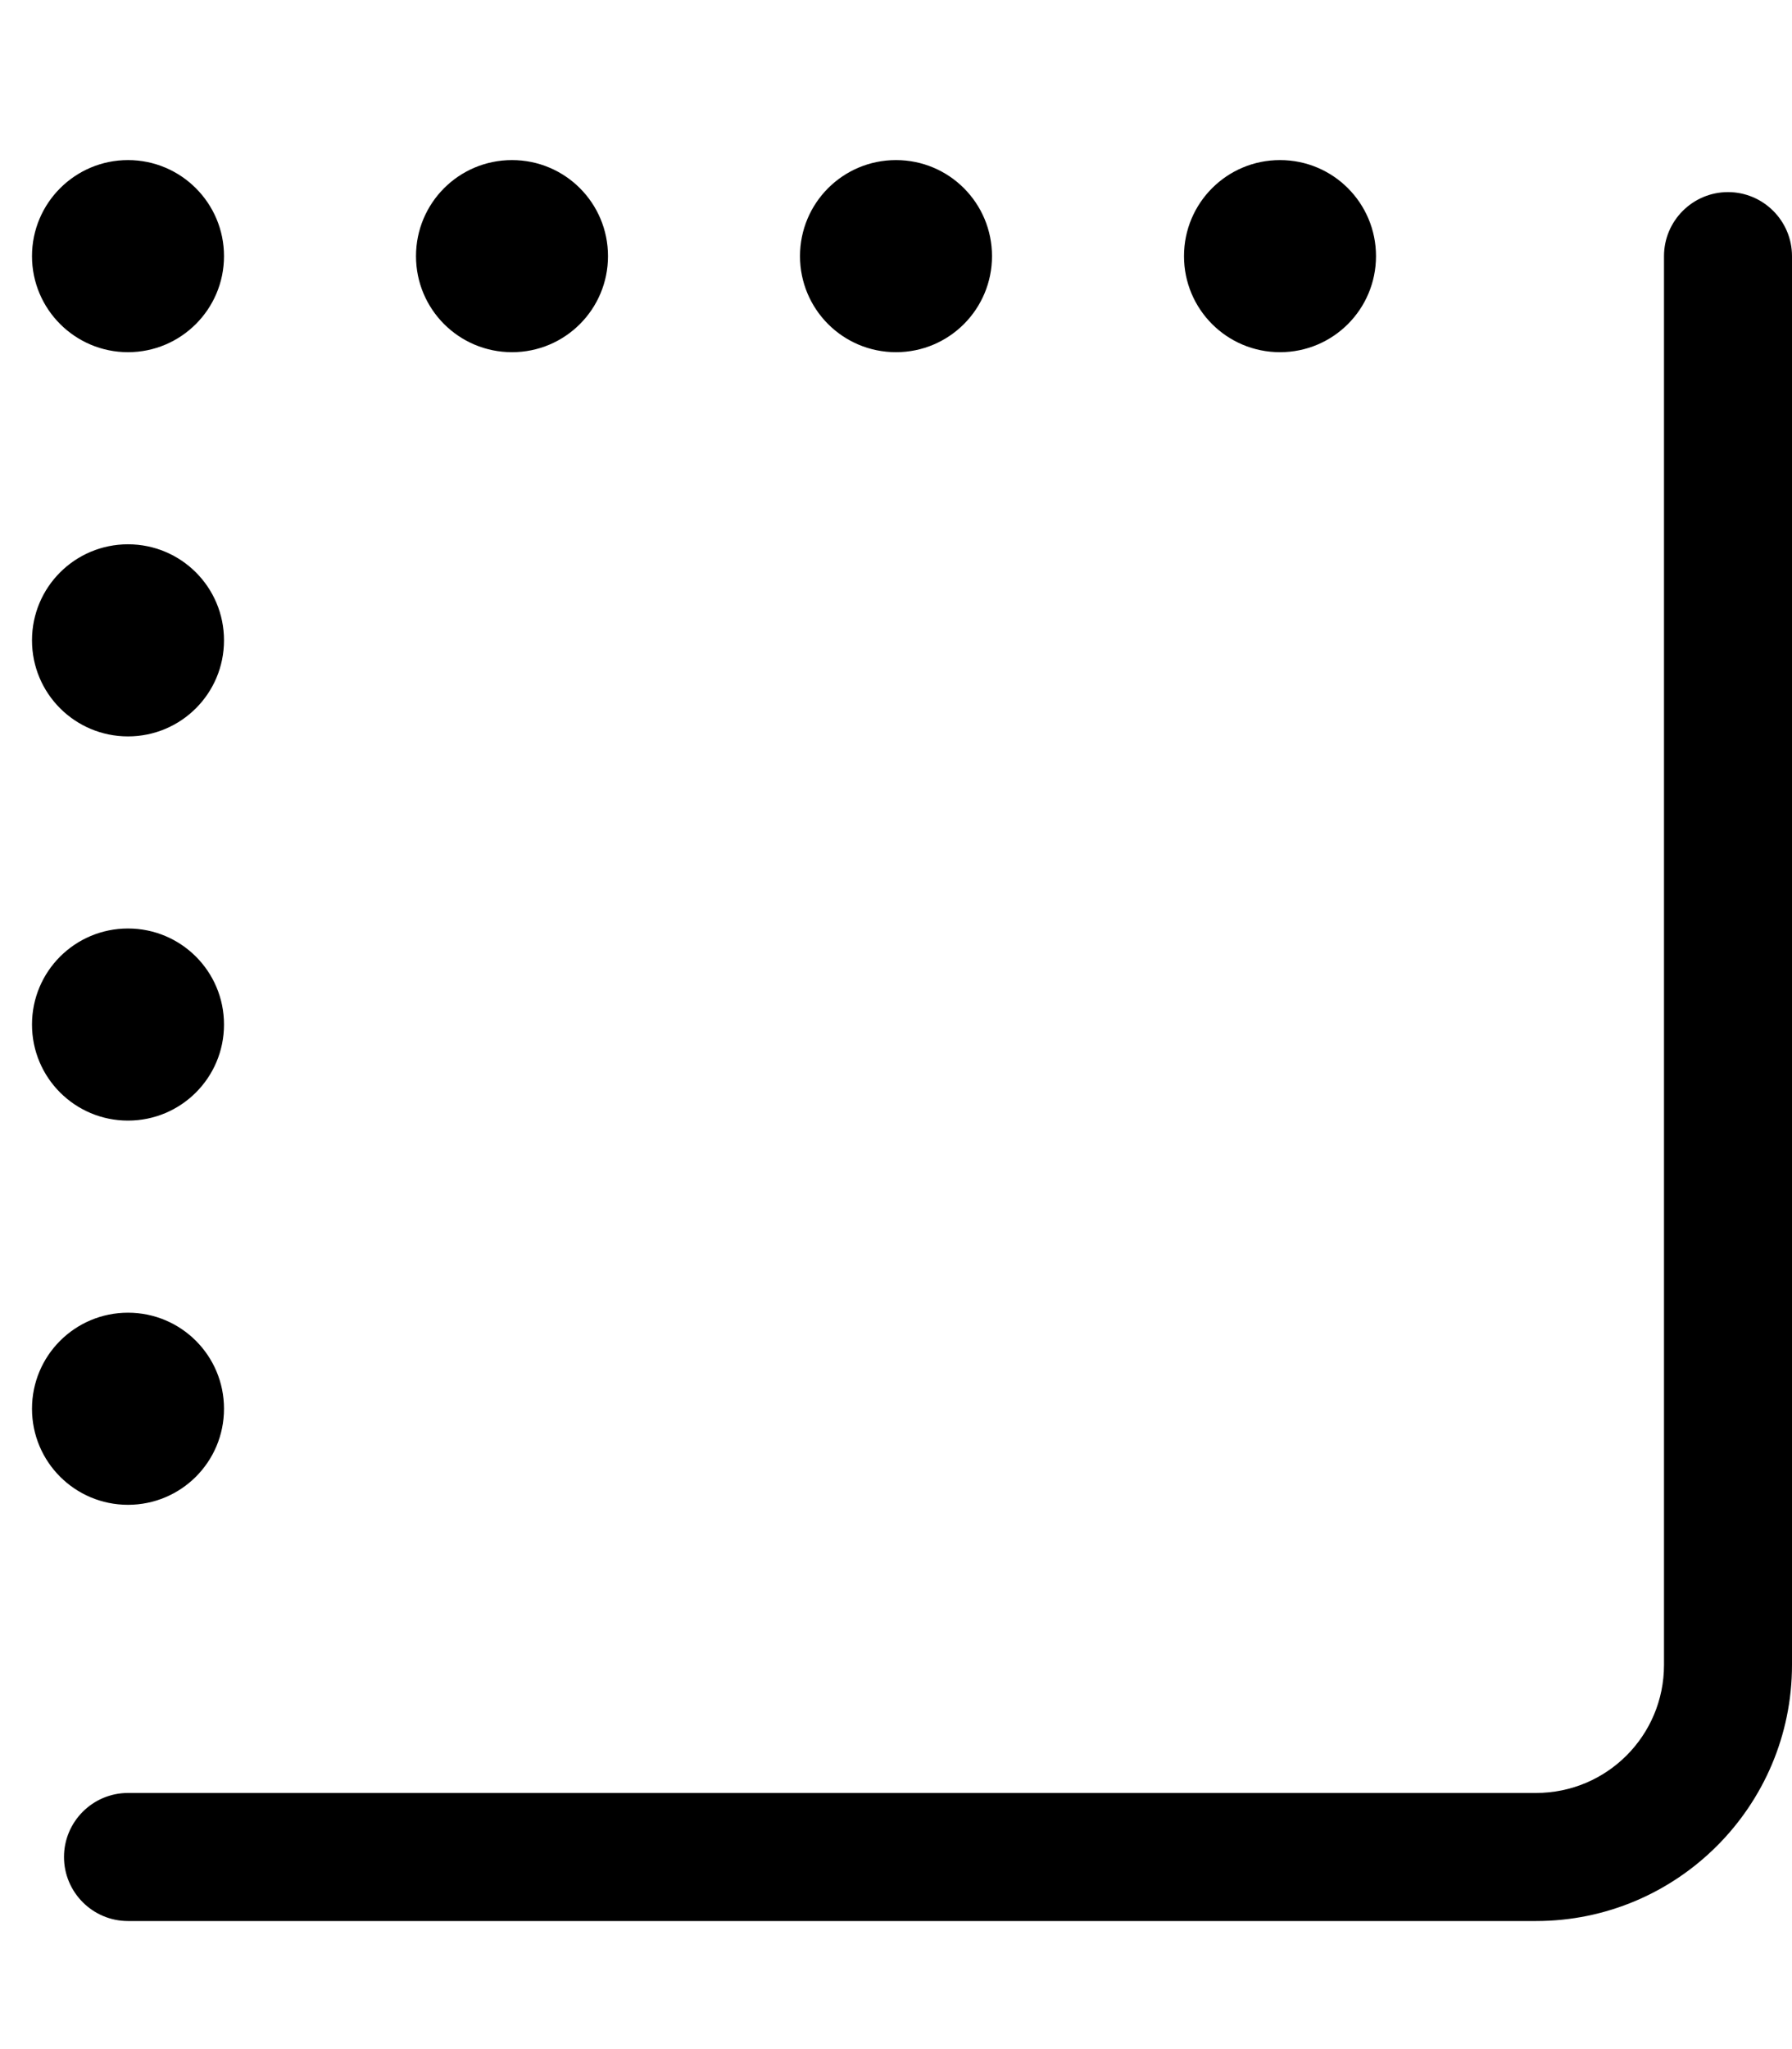 <svg xmlns="http://www.w3.org/2000/svg" viewBox="0 0 448 512"><!--! Font Awesome Pro 6.0.0 by @fontawesome - https://fontawesome.com License - https://fontawesome.com/license (Commercial License) Copyright 2022 Fonticons, Inc. --><path d="M448 416C448 451.3 419.3 480 384 480H32C23.16 480 16 472.8 16 464C16 455.2 23.16 448 32 448H384C401.7 448 416 433.7 416 416V64C416 55.16 423.2 48 432 48C440.8 48 448 55.16 448 64V416zM296 64C296 50.75 306.7 40 320 40C333.3 40 344 50.75 344 64C344 77.25 333.3 88 320 88C306.7 88 296 77.25 296 64zM104 64C104 50.75 114.7 40 128 40C141.3 40 152 50.75 152 64C152 77.25 141.3 88 128 88C114.7 88 104 77.25 104 64zM224 40C237.3 40 248 50.75 248 64C248 77.25 237.3 88 224 88C210.7 88 200 77.25 200 64C200 50.75 210.7 40 224 40zM8 64C8 50.75 18.75 40 32 40C45.25 40 56 50.75 56 64C56 77.25 45.25 88 32 88C18.75 88 8 77.25 8 64zM32 232C45.25 232 56 242.7 56 256C56 269.3 45.25 280 32 280C18.75 280 8 269.3 8 256C8 242.7 18.75 232 32 232zM8 160C8 146.7 18.75 136 32 136C45.25 136 56 146.7 56 160C56 173.3 45.25 184 32 184C18.75 184 8 173.3 8 160zM32 328C45.25 328 56 338.7 56 352C56 365.3 45.25 376 32 376C18.75 376 8 365.3 8 352C8 338.7 18.75 328 32 328z"/></svg>
